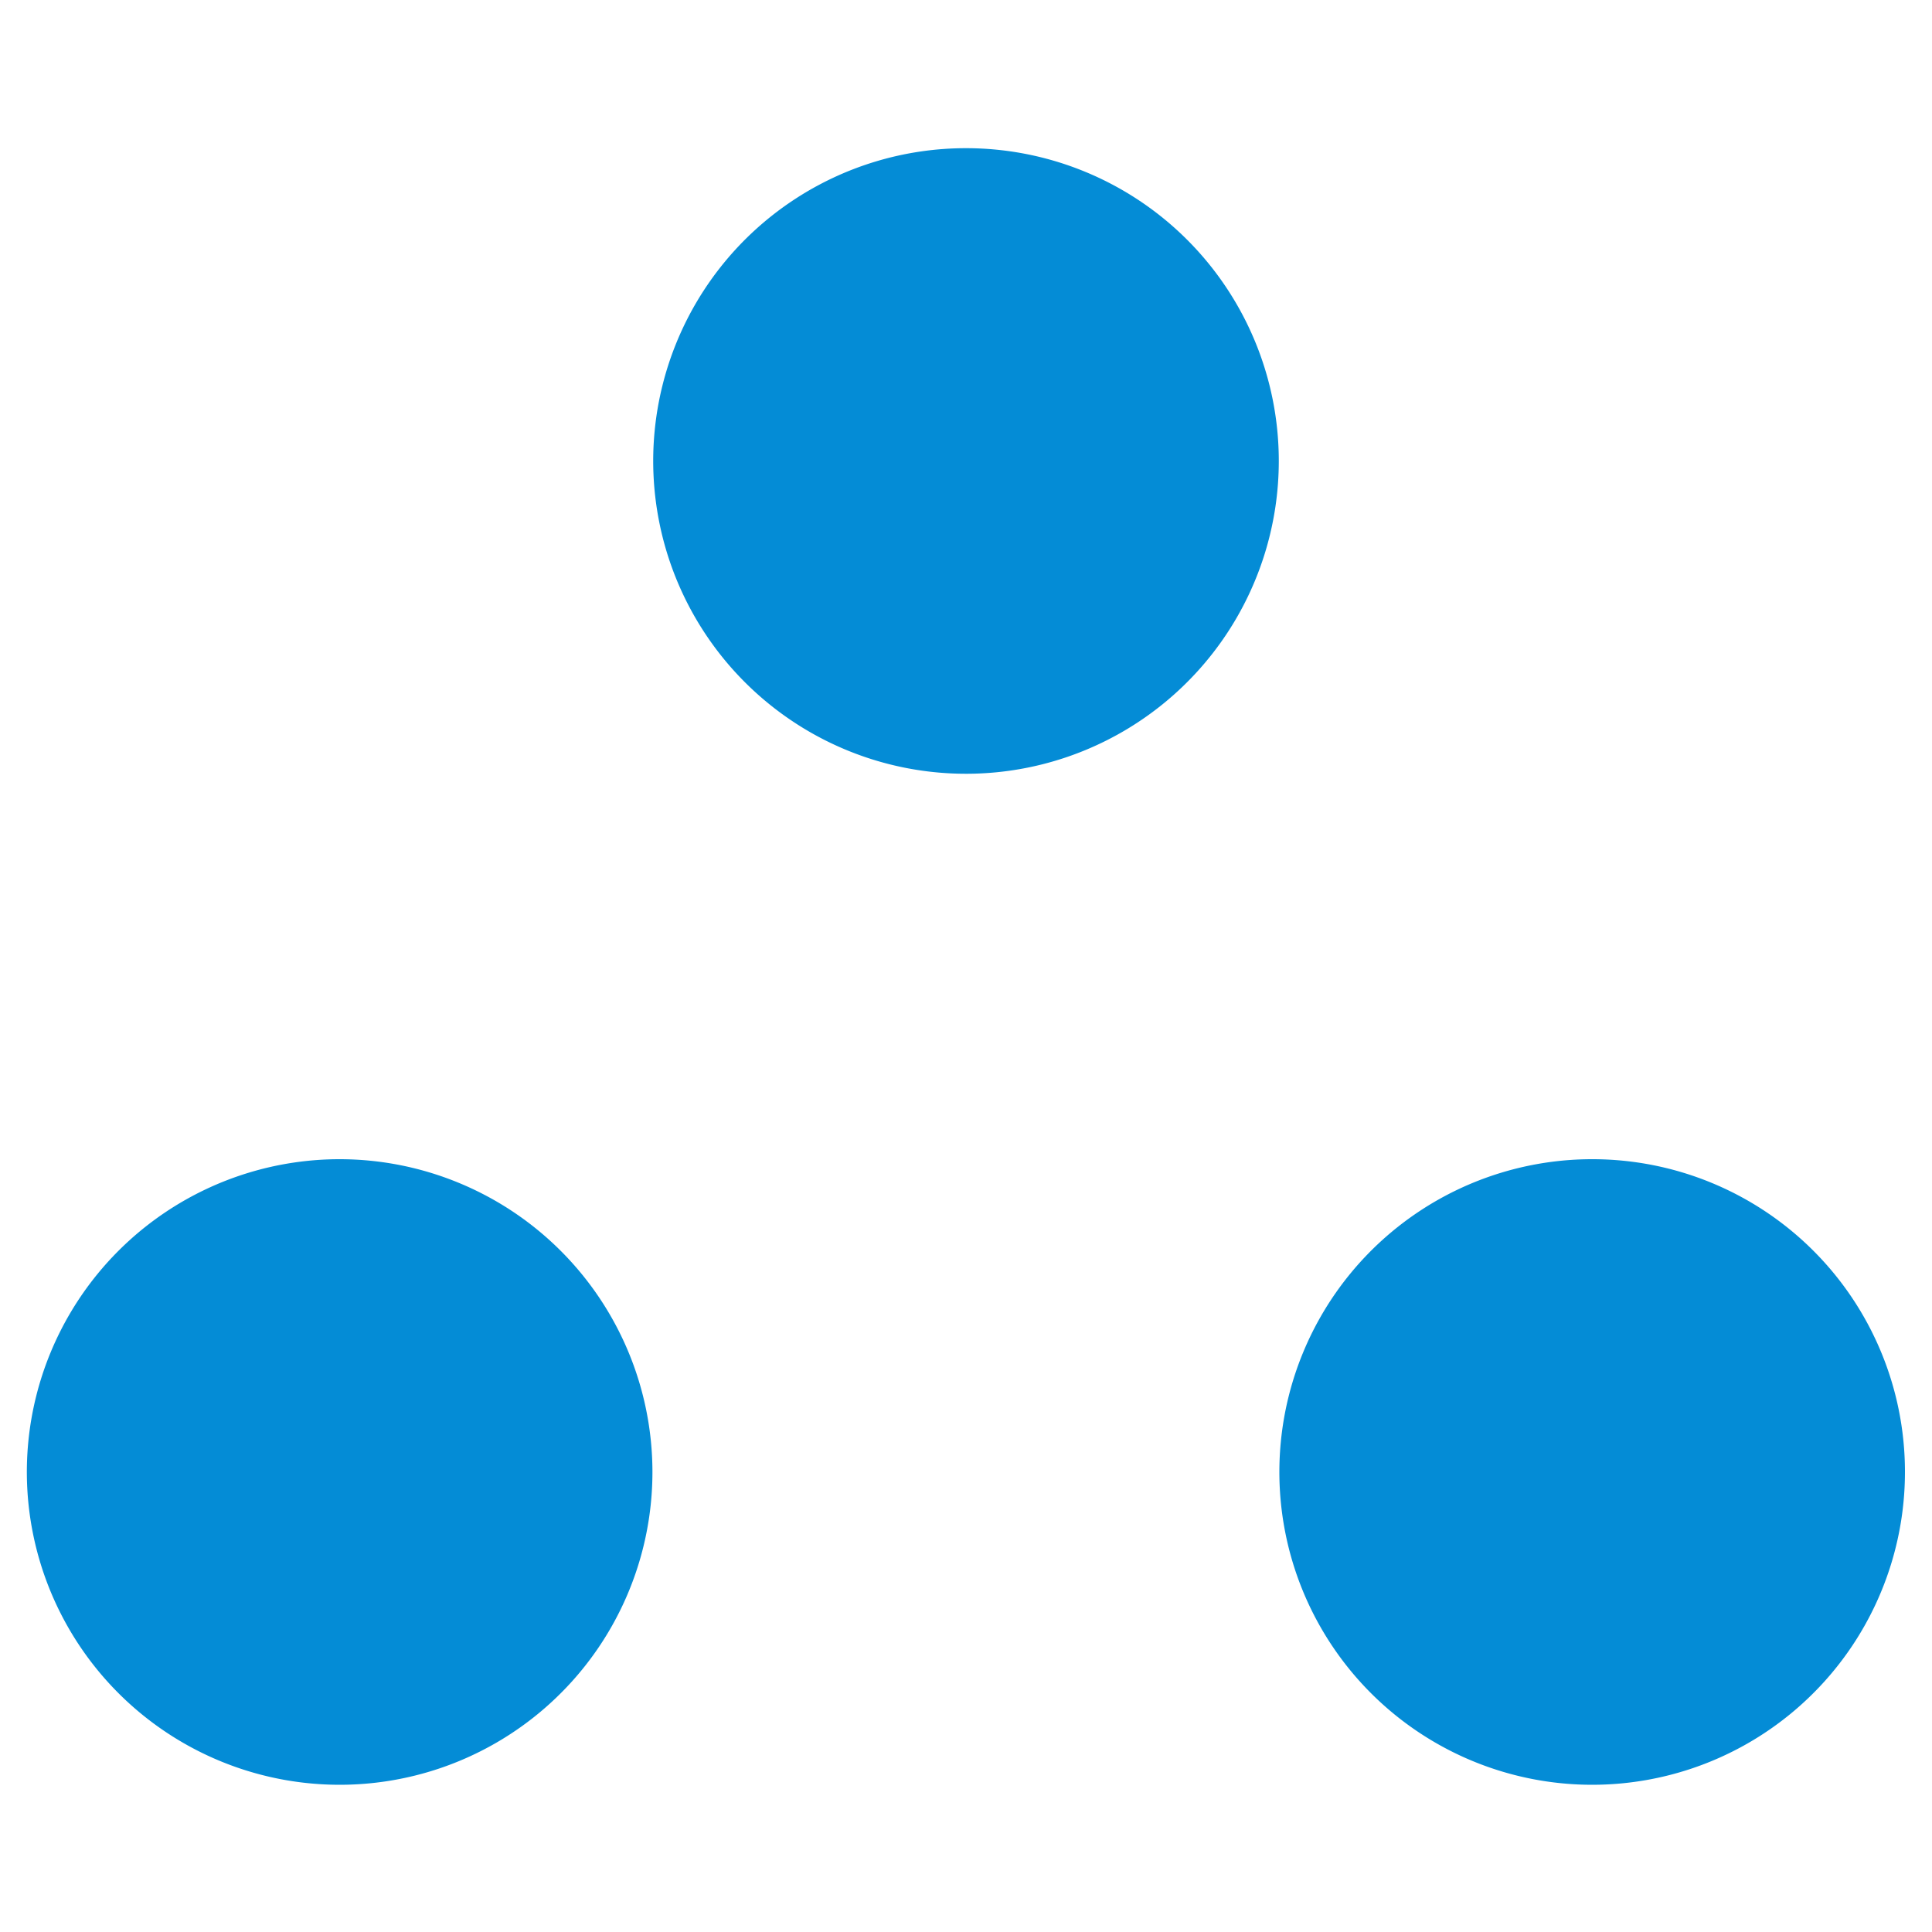 <?xml version="1.0" encoding="UTF-8"?> <svg xmlns="http://www.w3.org/2000/svg" id="Layer_1" data-name="Layer 1" viewBox="0 0 100 100"><defs><style>.cls-1{fill:#048cd6;}</style></defs><path class="cls-1" d="M66.19,23.85A16.19,16.19,0,1,1,50,7.67h0A16.19,16.19,0,0,1,66.19,23.85"></path><path class="cls-1" d="M33.77,76.15A16.19,16.19,0,1,1,17.58,60h0A16.2,16.2,0,0,1,33.77,76.15"></path><path class="cls-1" d="M98.6,76.15A16.19,16.19,0,1,1,82.42,60h0A16.18,16.18,0,0,1,98.6,76.15"></path></svg> 
